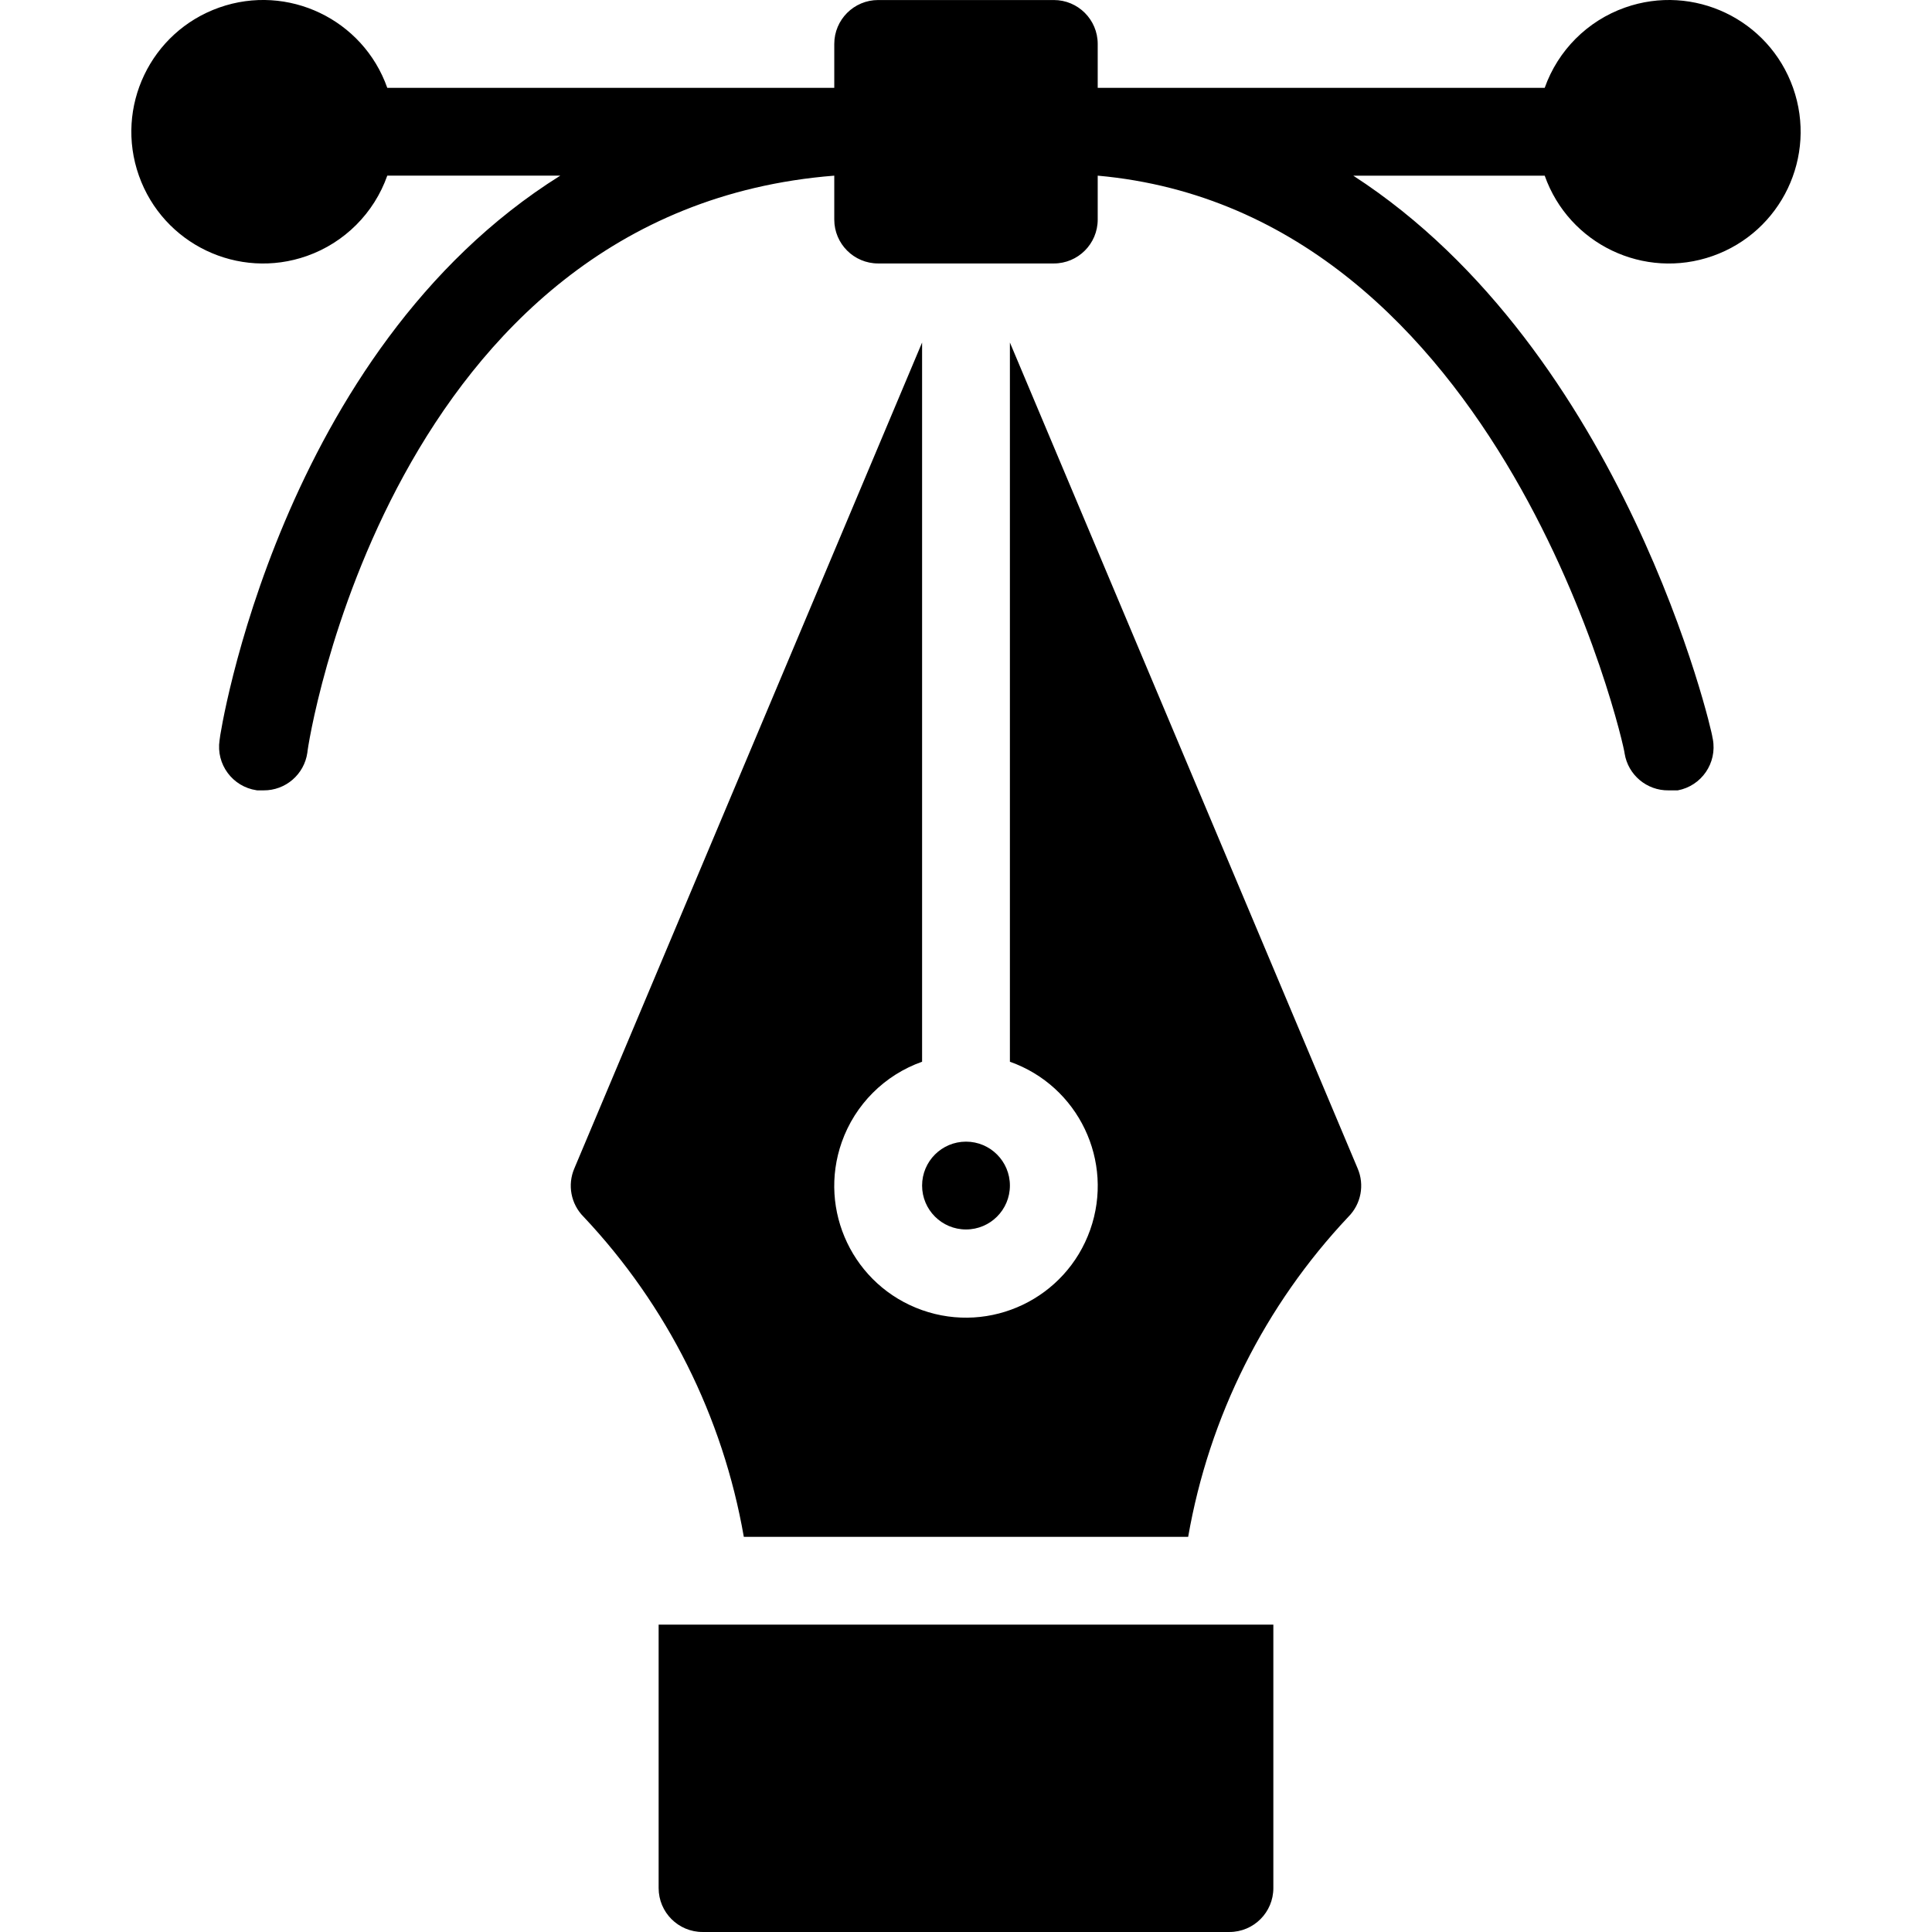 <?xml version="1.0" encoding="UTF-8"?>
<svg xmlns="http://www.w3.org/2000/svg" height="512" viewBox="0 0 125.808 125.808" width="512">
  <path d="m68.622.002h-11.437c-1.579 0-2.859 1.28-2.859 2.859v2.859h-29.107c-1.579-4.466-6.48-6.807-10.946-5.228s-6.807 6.48-5.228 10.946 6.48 6.807 10.946 5.228c2.443-.864 4.364-2.785 5.228-5.228h11.265c-18.27 11.437-22.187 36.426-22.187 36.769-.234 1.562.842 3.017 2.403 3.252.018.003.037.005.056.008h.4c1.435.014 2.658-1.038 2.859-2.459 0-.4 5.347-35.283 34.311-37.57v2.859c0 1.579 1.28 2.859 2.859 2.859h11.437c1.579 0 2.859-1.28 2.859-2.859v-2.859c26.448 2.373 34.311 37.17 34.311 37.627.227 1.398 1.443 2.42 2.859 2.402h.6c1.552-.29 2.575-1.784 2.285-3.336-.008-.041-.016-.082-.026-.123 0-.315-5.718-25.132-23.388-36.569h12.466c1.579 4.466 6.48 6.807 10.946 5.228s6.807-6.48 5.228-10.946-6.48-6.807-10.946-5.228c-2.443.864-4.364 2.785-5.228 5.228h-29.107v-2.859c0-1.58-1.28-2.86-2.859-2.86z"></path>
  <circle cx="62.904" cy="77.201" r="2.859"></circle>
  <path d="m38 79.231c5.445 5.776 9.074 13.023 10.436 20.844h28.935c1.362-7.82 4.991-15.068 10.436-20.844.823-.827 1.061-2.072.6-3.145l-22.644-53.782v46.834c4.466 1.579 6.807 6.48 5.228 10.946s-6.48 6.807-10.946 5.228-6.807-6.48-5.228-10.946c.864-2.443 2.785-4.364 5.228-5.228v-46.834l-22.645 53.782c-.461 1.073-.223 2.318.6 3.145z"></path>
  <path d="m42.889 122.948c0 1.579 1.28 2.859 2.859 2.859h34.311c1.579 0 2.859-1.28 2.859-2.859v-17.155h-40.029z"></path>
</svg>
